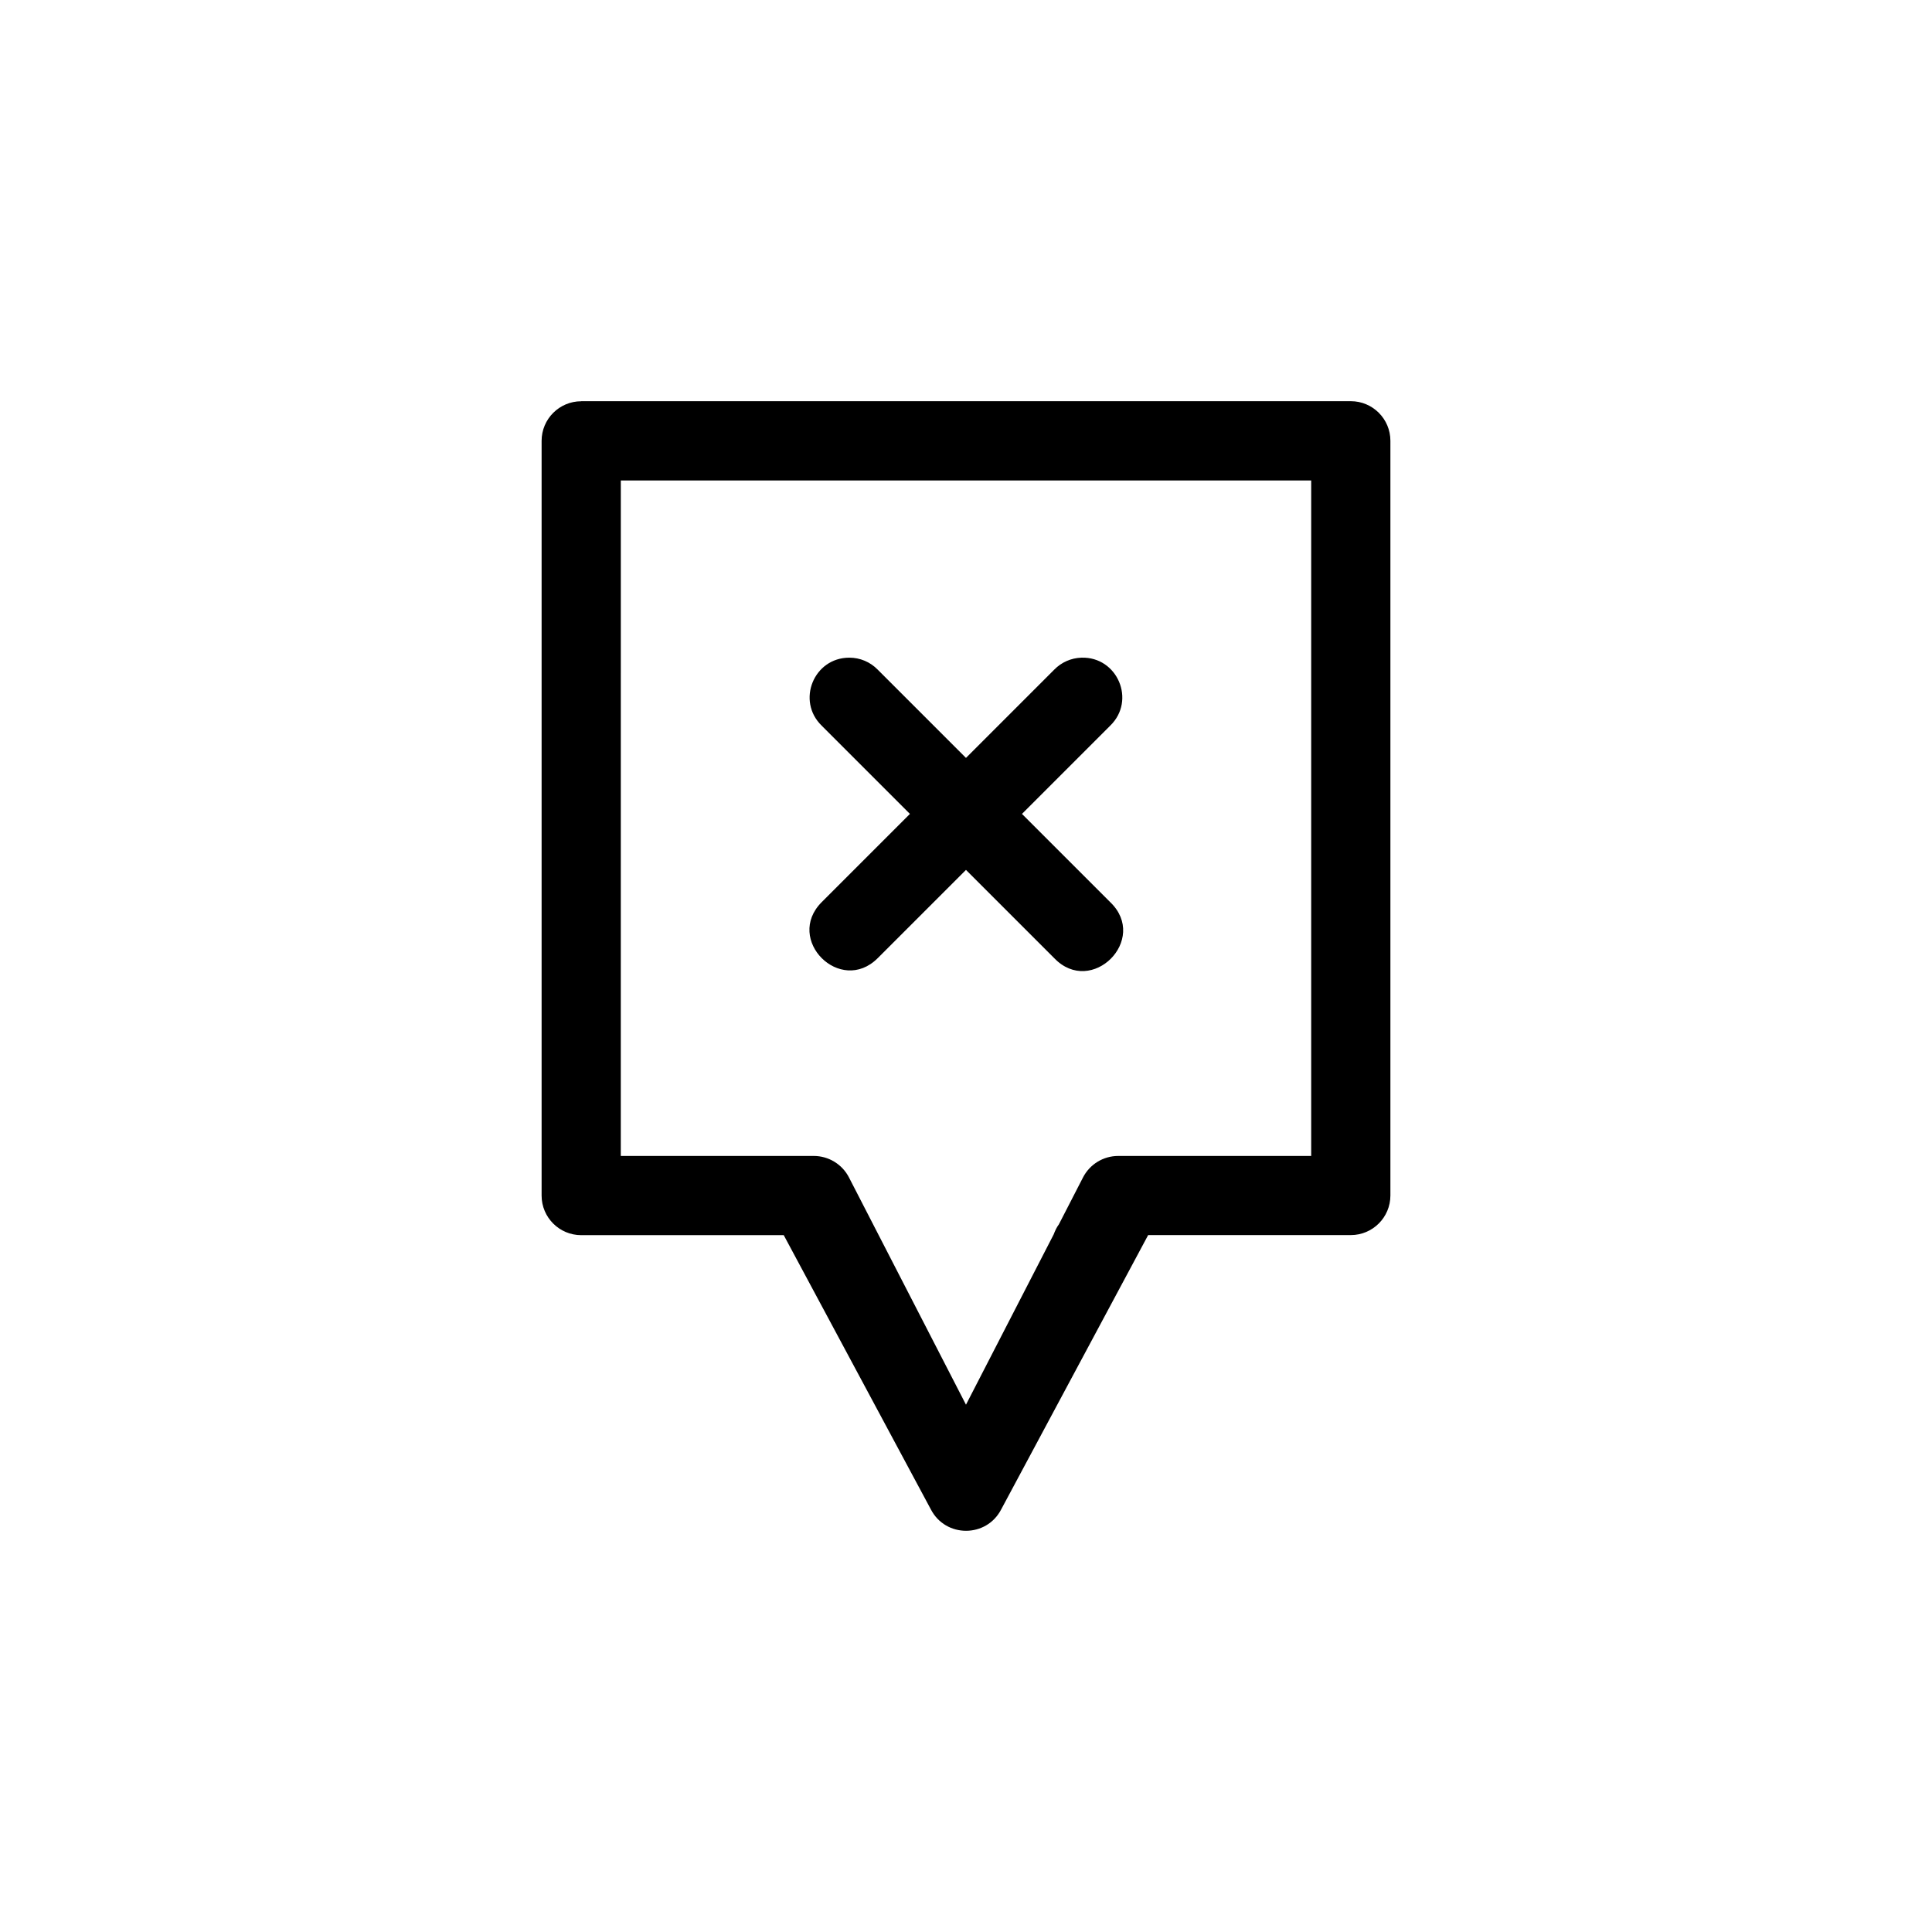 <?xml version="1.0" encoding="UTF-8"?>
<!-- Uploaded to: SVG Repo, www.svgrepo.com, Generator: SVG Repo Mixer Tools -->
<svg fill="#000000" width="800px" height="800px" version="1.1" viewBox="144 144 512 512" xmlns="http://www.w3.org/2000/svg">
 <g>
  <path d="m448.27 471.31h53.703c5.797 0 10.496-4.699 10.496-10.496v-200c0-5.797-4.699-10.496-10.496-10.496h-203.95l0.004 0.02c-5.797 0-10.496 4.699-10.496 10.496v200c0 5.797 4.699 10.492 10.496 10.496h53.672l38.977 72.652c3.906 7.59 14.758 7.59 18.664 0zm-139.75-199.98h182.96v179.01h-51.141c-3.93 0-7.527 2.195-9.328 5.688l-6.406 12.453c-0.609 0.805-1.012 1.723-1.375 2.664l-23.234 45.113-31.012-60.23c-1.801-3.496-5.406-5.691-9.336-5.688h-51.133z"/>
  <path d="m369.07 318.29c-9.418 0.004-14.066 11.449-7.316 18.016l23.387 23.387-23.387 23.387c-9.867 9.902 4.957 24.715 14.852 14.84l23.387-23.387 23.387 23.387c9.891 10.305 25.145-4.949 14.84-14.84l-23.387-23.387 23.387-23.387c6.863-6.672 1.945-18.301-7.625-18.016-2.727 0.082-5.312 1.223-7.215 3.176l-23.387 23.387-23.387-23.387c-1.977-2.035-4.695-3.18-7.531-3.176z"/>
 </g>
</svg>